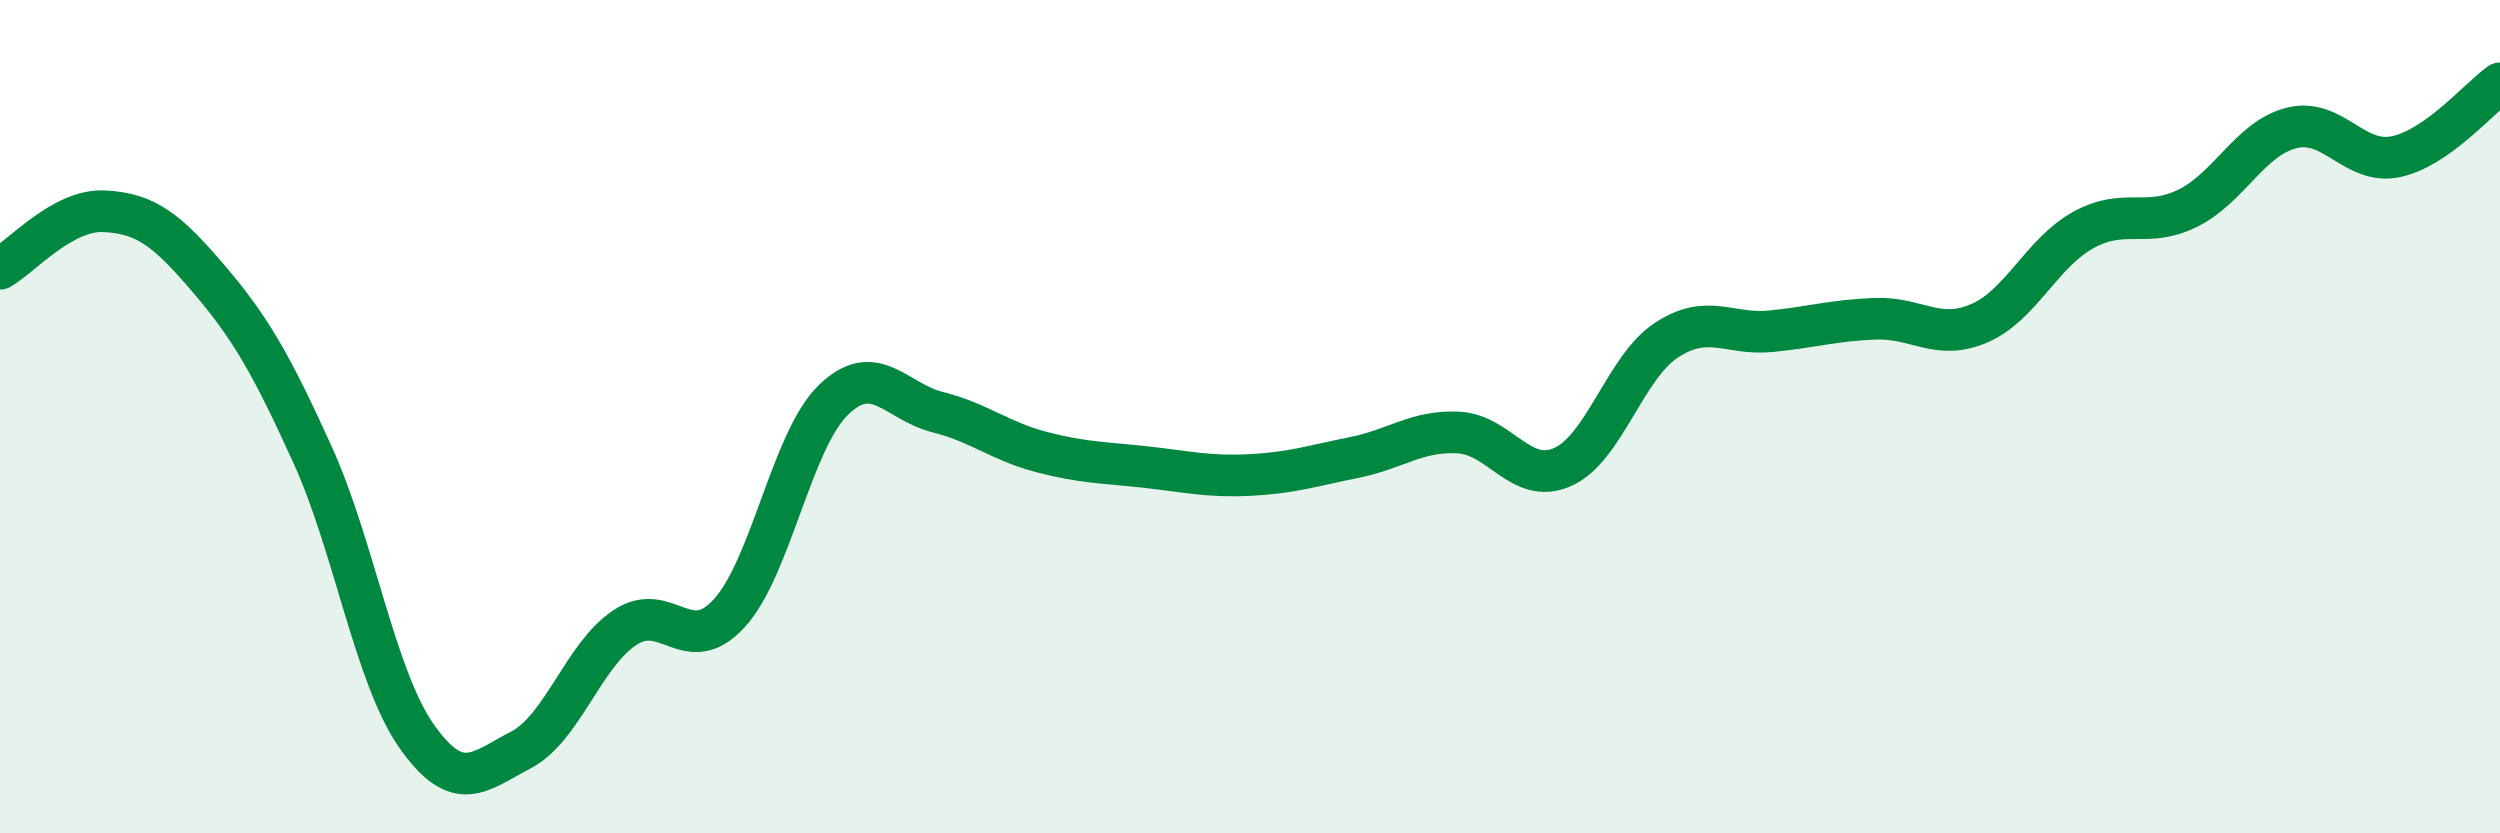 
    <svg width="60" height="20" viewBox="0 0 60 20" xmlns="http://www.w3.org/2000/svg">
      <path
        d="M 0,6.45 C 0.5,6.17 1.5,5.02 2.5,5.07 C 3.5,5.12 4,5.51 5,6.68 C 6,7.85 6.5,8.71 7.5,10.91 C 8.5,13.11 9,16.25 10,17.67 C 11,19.09 11.5,18.52 12.5,18 C 13.5,17.48 14,15.72 15,15.06 C 16,14.4 16.5,15.81 17.5,14.72 C 18.5,13.63 19,10.57 20,9.6 C 21,8.63 21.5,9.64 22.5,9.89 C 23.5,10.14 24,10.59 25,10.85 C 26,11.11 26.5,11.1 27.5,11.21 C 28.5,11.32 29,11.45 30,11.4 C 31,11.35 31.5,11.18 32.5,10.98 C 33.5,10.78 34,10.33 35,10.38 C 36,10.43 36.5,11.65 37.5,11.21 C 38.5,10.77 39,8.81 40,8.16 C 41,7.51 41.5,8.05 42.5,7.95 C 43.5,7.85 44,7.69 45,7.65 C 46,7.61 46.5,8.19 47.5,7.76 C 48.5,7.33 49,6.07 50,5.52 C 51,4.97 51.5,5.49 52.5,5 C 53.5,4.51 54,3.32 55,3.07 C 56,2.82 56.5,3.97 57.5,3.76 C 58.5,3.55 59.5,2.35 60,2L60 20L0 20Z"
        fill="#008740"
        opacity="0.1"
        stroke-linecap="round"
        stroke-linejoin="round"
      />
      <path
        d="M 0,6.45 C 0.5,6.17 1.5,5.02 2.5,5.07 C 3.5,5.12 4,5.51 5,6.68 C 6,7.85 6.5,8.71 7.5,10.91 C 8.5,13.11 9,16.25 10,17.67 C 11,19.09 11.5,18.52 12.5,18 C 13.5,17.48 14,15.72 15,15.06 C 16,14.4 16.5,15.81 17.5,14.72 C 18.5,13.63 19,10.57 20,9.6 C 21,8.63 21.5,9.64 22.5,9.89 C 23.5,10.14 24,10.59 25,10.85 C 26,11.11 26.5,11.1 27.5,11.21 C 28.5,11.32 29,11.45 30,11.4 C 31,11.35 31.5,11.18 32.5,10.98 C 33.5,10.78 34,10.33 35,10.38 C 36,10.43 36.5,11.65 37.5,11.21 C 38.5,10.77 39,8.81 40,8.16 C 41,7.51 41.5,8.05 42.5,7.95 C 43.5,7.85 44,7.69 45,7.65 C 46,7.61 46.5,8.19 47.5,7.76 C 48.5,7.33 49,6.07 50,5.52 C 51,4.97 51.5,5.49 52.5,5 C 53.5,4.51 54,3.32 55,3.07 C 56,2.82 56.5,3.97 57.5,3.76 C 58.5,3.55 59.5,2.35 60,2"
        stroke="#008740"
        stroke-width="1"
        fill="none"
        stroke-linecap="round"
        stroke-linejoin="round"
      />
    </svg>
  